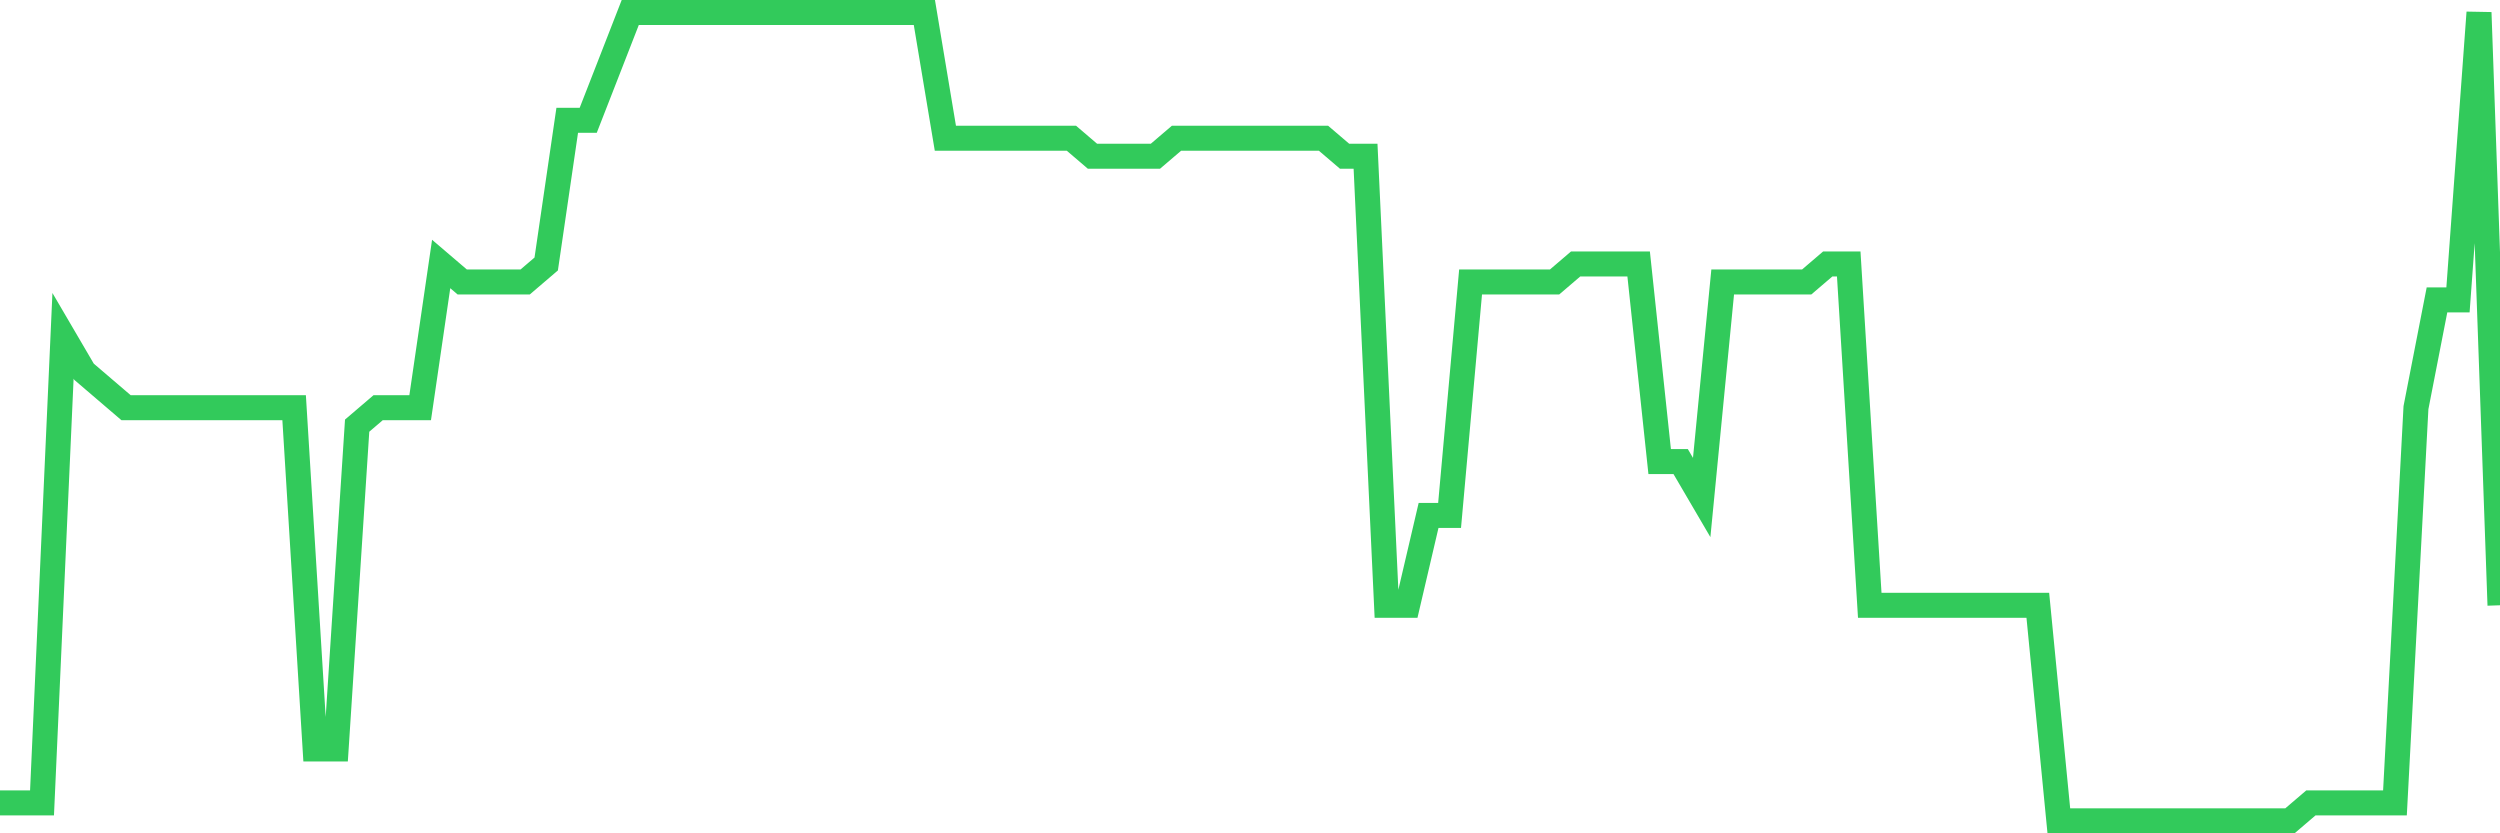 <svg
  xmlns="http://www.w3.org/2000/svg"
  xmlns:xlink="http://www.w3.org/1999/xlink"
  width="120"
  height="40"
  viewBox="0 0 120 40"
  preserveAspectRatio="none"
>
  <polyline
    points="0,38.538 1.008,38.538 2.017,38.538 3.025,16.12 4.034,17.844 5.042,18.707 6.05,19.569 7.059,19.569 8.067,19.569 9.076,19.569 10.084,19.569 11.092,19.569 12.101,19.569 13.109,19.569 14.118,19.569 15.126,35.951 16.134,35.951 17.143,20.431 18.151,19.569 19.16,19.569 20.168,19.569 21.176,12.671 22.185,13.533 23.193,13.533 24.202,13.533 25.21,13.533 26.218,12.671 27.227,5.773 28.235,5.773 29.244,3.187 30.252,0.6 31.261,0.6 32.269,0.6 33.277,0.6 34.286,0.6 35.294,0.6 36.303,0.6 37.311,0.6 38.319,0.6 39.328,0.6 40.336,0.6 41.345,0.6 42.353,0.6 43.361,0.6 44.37,0.6 45.378,6.636 46.387,6.636 47.395,6.636 48.403,6.636 49.412,6.636 50.42,6.636 51.429,6.636 52.437,7.498 53.445,7.498 54.454,7.498 55.462,7.498 56.471,6.636 57.479,6.636 58.487,6.636 59.496,6.636 60.504,6.636 61.513,6.636 62.521,6.636 63.529,6.636 64.538,7.498 65.546,7.498 66.555,29.053 67.563,29.053 68.571,24.742 69.58,24.742 70.588,13.533 71.597,13.533 72.605,13.533 73.613,13.533 74.622,13.533 75.63,12.671 76.639,12.671 77.647,12.671 78.655,12.671 79.664,22.156 80.672,22.156 81.681,23.88 82.689,13.533 83.697,13.533 84.706,13.533 85.714,13.533 86.723,13.533 87.731,12.671 88.739,12.671 89.748,29.053 90.756,29.053 91.765,29.053 92.773,29.053 93.782,29.053 94.79,29.053 95.798,29.053 96.807,29.053 97.815,29.053 98.824,39.4 99.832,39.4 100.84,39.4 101.849,39.4 102.857,39.4 103.866,39.4 104.874,39.4 105.882,39.4 106.891,39.4 107.899,39.4 108.908,39.4 109.916,39.4 110.924,38.538 111.933,38.538 112.941,38.538 113.95,38.538 114.958,38.538 115.966,19.569 116.975,14.396 117.983,14.396 118.992,0.6 120,29.053"
    fill="none"
    stroke="#32ca5b"
    stroke-width="1.2"
  >
  </polyline>
</svg>